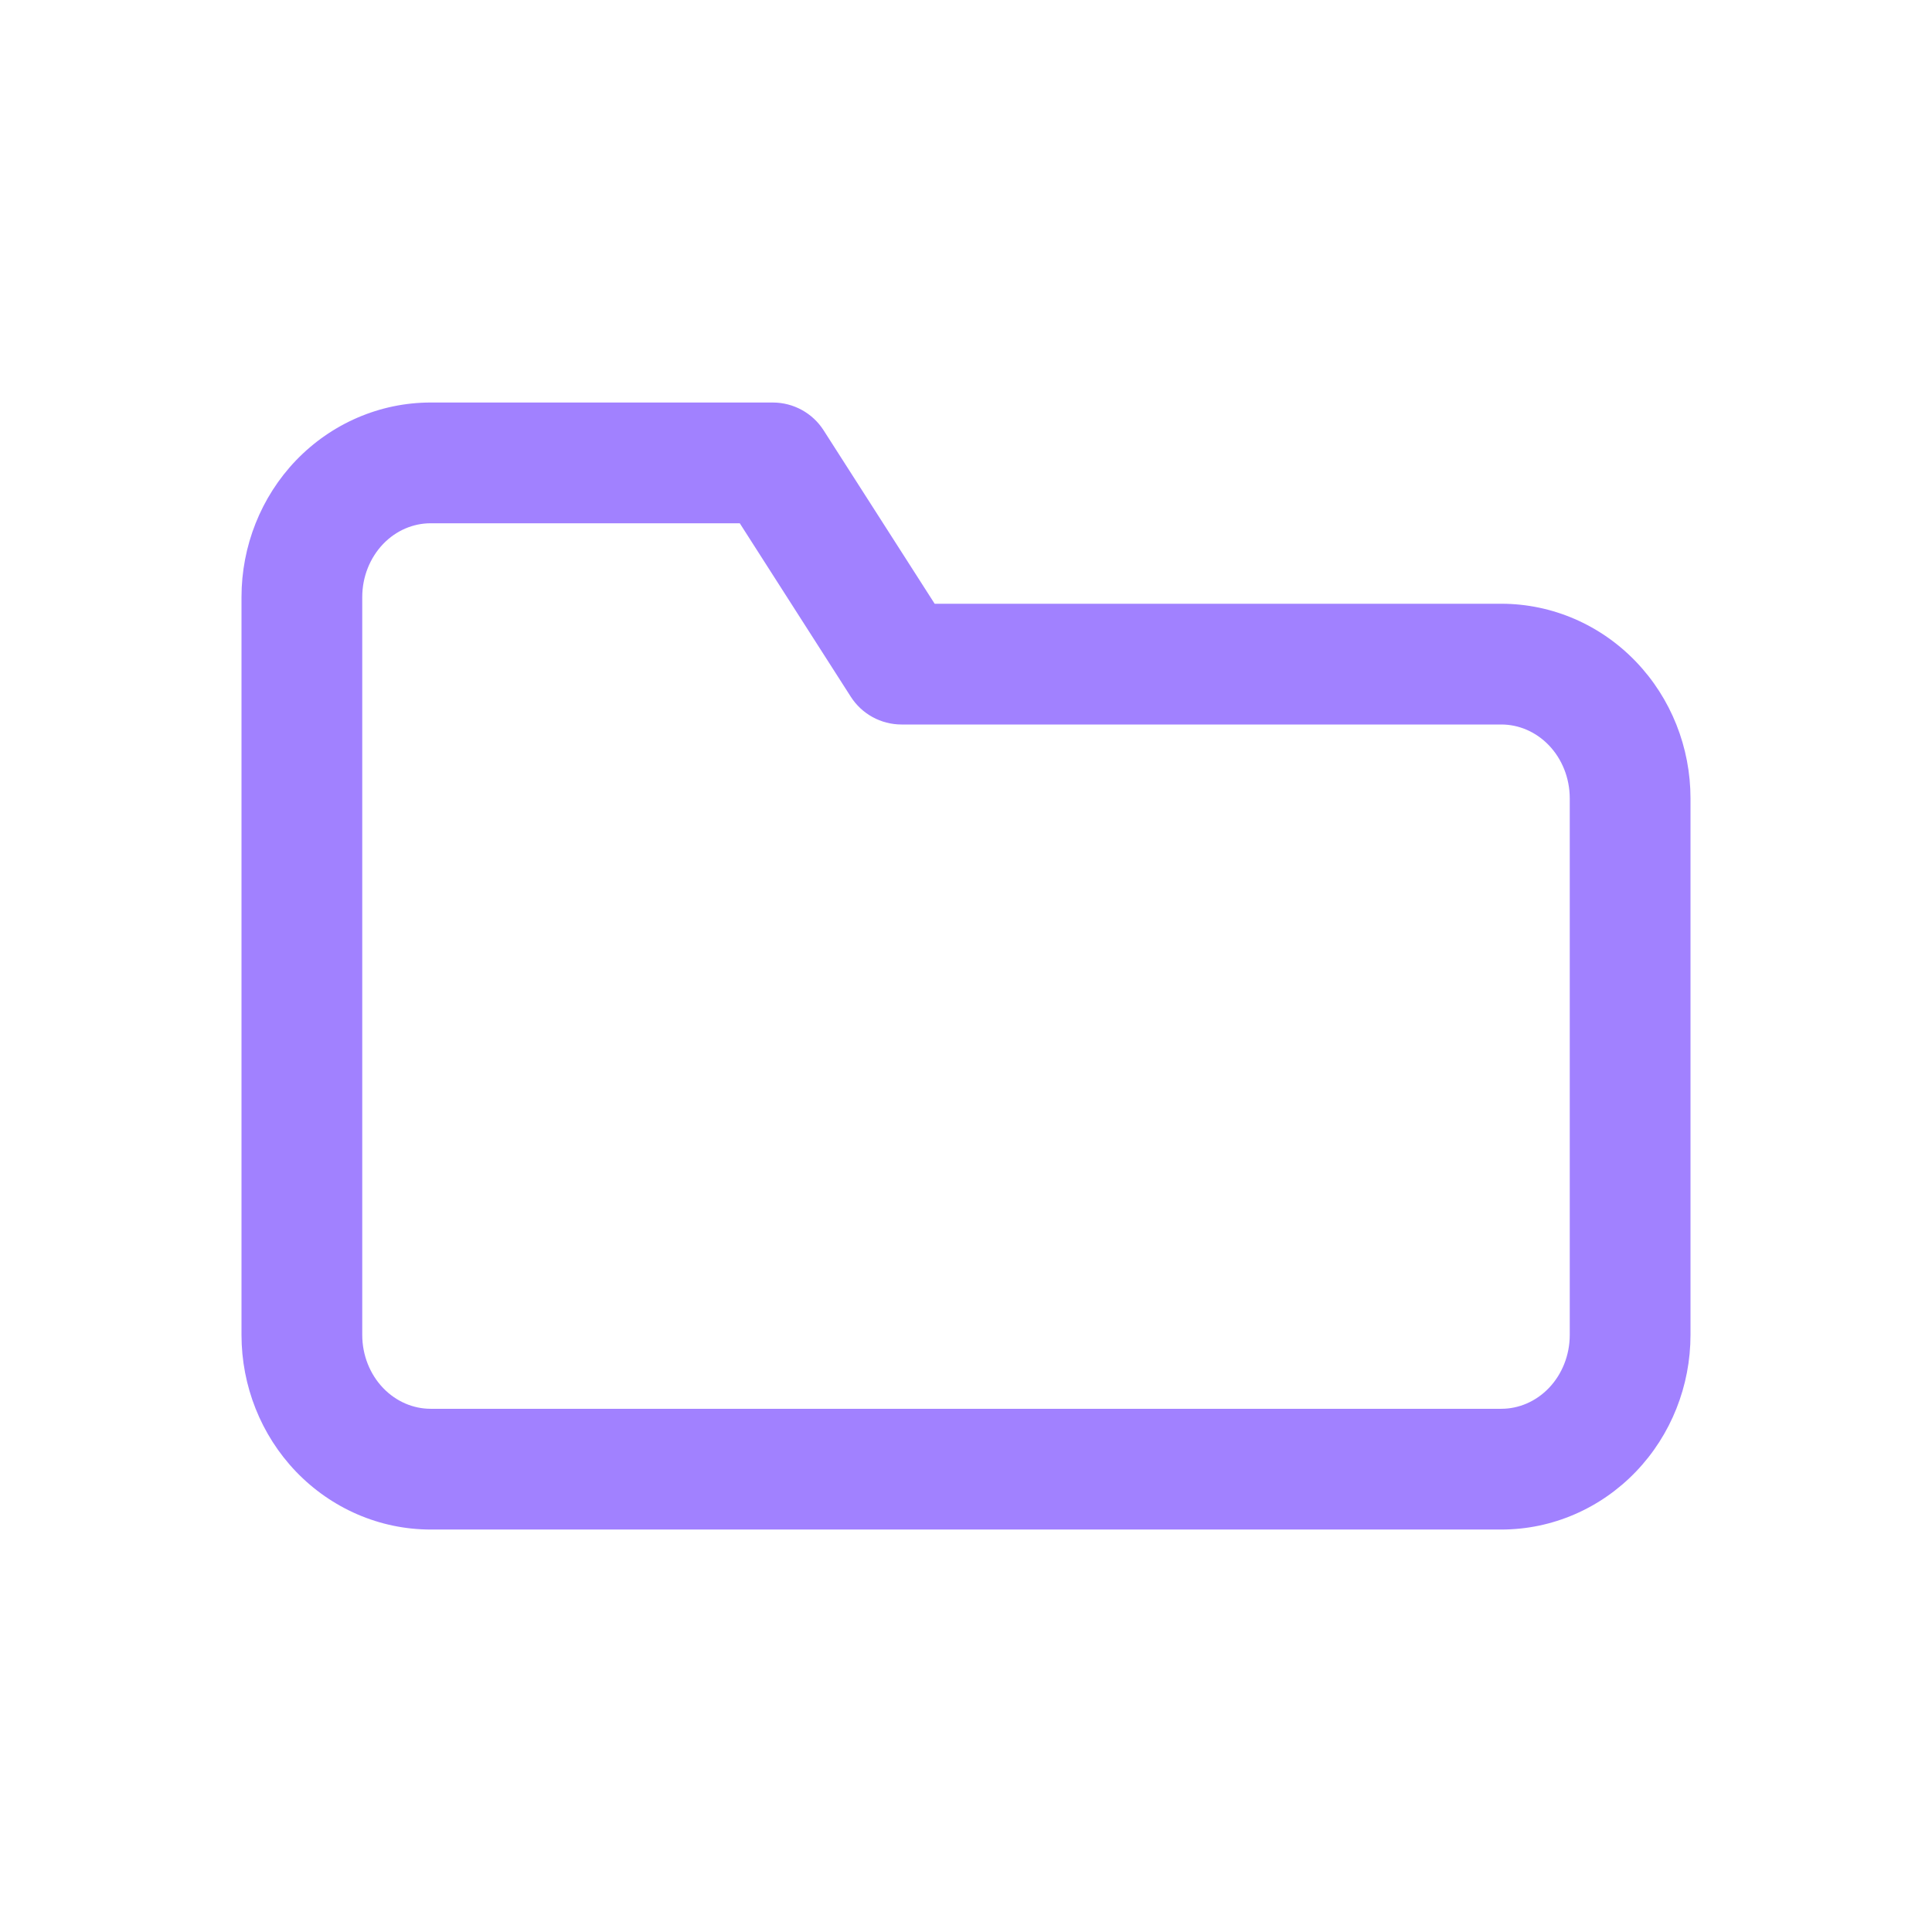 <svg width="32" height="32" viewBox="0 0 32 32" fill="none" xmlns="http://www.w3.org/2000/svg">
<path fill-rule="evenodd" clip-rule="evenodd" d="M4.903 7.625C5.488 7.017 6.289 6.667 7.133 6.667H12.8C13.141 6.667 13.459 6.841 13.642 7.128L15.481 10H24.867C25.711 10 26.512 10.35 27.096 10.959C27.679 11.566 28 12.381 28 13.223V22.111C28 22.953 27.679 23.768 27.096 24.375C26.512 24.984 25.711 25.334 24.867 25.334H7.133C6.289 25.334 5.488 24.984 4.903 24.375C4.321 23.768 4 22.953 4 22.111V9.889C4 9.047 4.321 8.232 4.903 7.625ZM7.133 8.667C6.846 8.667 6.562 8.785 6.346 9.01C6.129 9.237 6 9.552 6 9.889V22.111C6 22.448 6.129 22.764 6.346 22.99C6.562 23.215 6.846 23.334 7.133 23.334H24.867C25.154 23.334 25.438 23.215 25.654 22.99C25.871 22.764 26 22.448 26 22.111V13.223C26 12.886 25.871 12.57 25.654 12.344C25.438 12.119 25.154 12 24.867 12H14.933C14.592 12 14.275 11.827 14.091 11.539L12.253 8.667H7.133Z" fill="#A181FF"/>
</svg>
